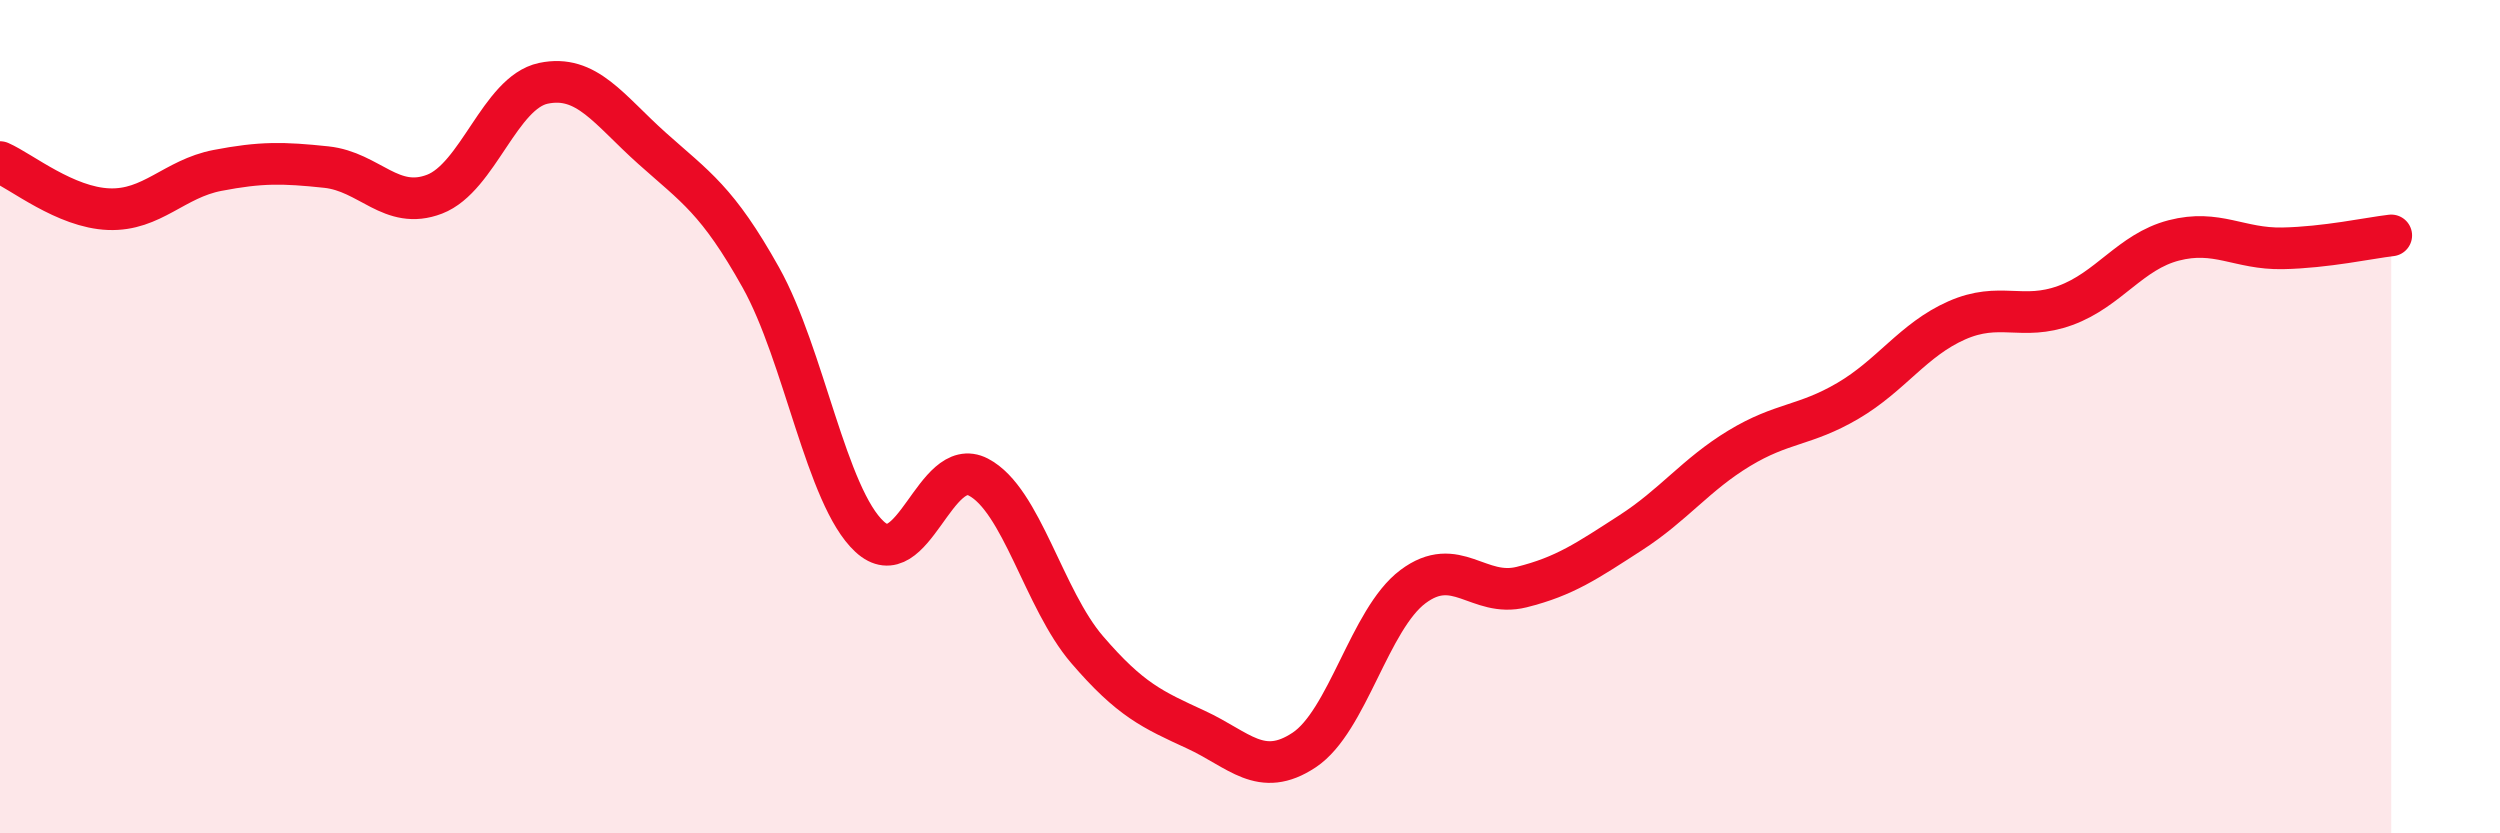 
    <svg width="60" height="20" viewBox="0 0 60 20" xmlns="http://www.w3.org/2000/svg">
      <path
        d="M 0,3.89 C 0.52,4.12 1.57,4.98 2.61,5.02 C 3.65,5.06 4.18,4.29 5.22,4.09 C 6.26,3.89 6.79,3.9 7.83,4.01 C 8.87,4.12 9.39,5.06 10.43,4.66 C 11.47,4.26 12,2.22 13.04,2 C 14.08,1.78 14.61,2.63 15.65,3.56 C 16.69,4.49 17.22,4.8 18.26,6.66 C 19.3,8.52 19.83,11.92 20.87,12.88 C 21.91,13.84 22.44,10.91 23.48,11.45 C 24.52,11.99 25.05,14.38 26.09,15.59 C 27.13,16.8 27.66,17.03 28.7,17.51 C 29.74,17.99 30.26,18.69 31.3,18 C 32.34,17.31 32.87,14.86 33.91,14.08 C 34.95,13.3 35.48,14.35 36.52,14.09 C 37.56,13.83 38.09,13.46 39.13,12.79 C 40.17,12.12 40.7,11.39 41.74,10.76 C 42.78,10.13 43.31,10.23 44.35,9.62 C 45.39,9.01 45.92,8.15 46.96,7.69 C 48,7.23 48.53,7.71 49.57,7.33 C 50.61,6.95 51.13,6.04 52.17,5.77 C 53.21,5.5 53.74,5.98 54.78,5.96 C 55.82,5.94 56.87,5.71 57.39,5.65L57.39 20L0 20Z"
        fill="#EB0A25"
        opacity="0.1"
        stroke-linecap="round"
        stroke-linejoin="round"
      />
      <path
        d="M 0,3.89 C 0.52,4.12 1.57,4.98 2.61,5.02 C 3.65,5.06 4.18,4.29 5.22,4.09 C 6.26,3.89 6.79,3.9 7.83,4.01 C 8.87,4.12 9.39,5.06 10.43,4.66 C 11.47,4.26 12,2.22 13.04,2 C 14.08,1.78 14.61,2.63 15.65,3.56 C 16.69,4.49 17.22,4.8 18.26,6.66 C 19.3,8.52 19.83,11.92 20.87,12.88 C 21.91,13.84 22.44,10.91 23.48,11.45 C 24.52,11.99 25.05,14.38 26.09,15.59 C 27.13,16.8 27.66,17.03 28.7,17.51 C 29.74,17.99 30.26,18.69 31.3,18 C 32.34,17.31 32.87,14.86 33.91,14.08 C 34.95,13.3 35.48,14.35 36.52,14.09 C 37.56,13.83 38.09,13.46 39.13,12.79 C 40.17,12.12 40.7,11.39 41.74,10.76 C 42.78,10.13 43.31,10.23 44.35,9.62 C 45.39,9.01 45.92,8.15 46.96,7.69 C 48,7.23 48.53,7.71 49.57,7.33 C 50.61,6.95 51.13,6.04 52.17,5.77 C 53.21,5.5 53.74,5.98 54.78,5.96 C 55.82,5.94 56.87,5.71 57.39,5.65"
        stroke="#EB0A25"
        stroke-width="1"
        fill="none"
        stroke-linecap="round"
        stroke-linejoin="round"
      />
    </svg>
  